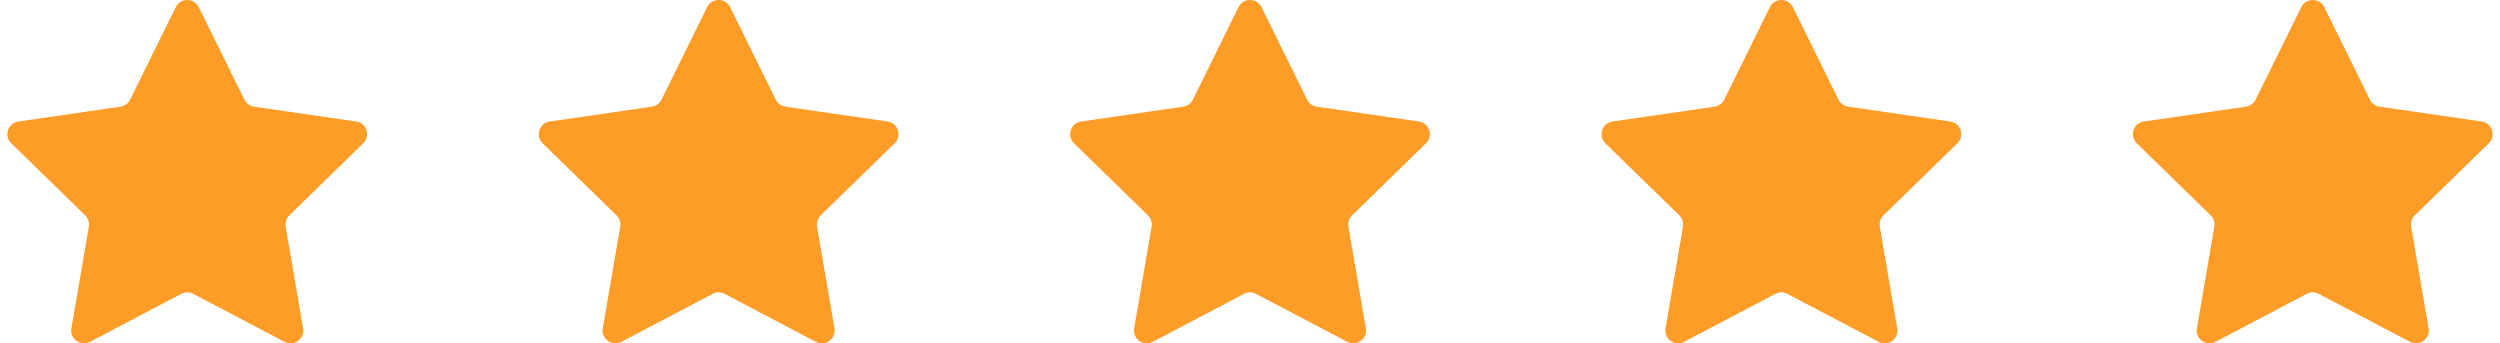 <svg xmlns="http://www.w3.org/2000/svg" fill="none" viewBox="0 0 233 32" height="32" width="233">
<path fill="#FE9C28" d="M16.384 0.664C16.821 -0.221 18.083 -0.221 18.52 0.664L22.777 9.289C22.951 9.641 23.286 9.885 23.674 9.941L33.193 11.324C34.17 11.466 34.56 12.667 33.853 13.356L26.965 20.07C26.684 20.344 26.556 20.738 26.623 21.125L28.248 30.605C28.416 31.578 27.394 32.32 26.52 31.86L18.006 27.385C17.659 27.202 17.245 27.202 16.898 27.385L8.384 31.86C7.51 32.32 6.488 31.578 6.655 30.605L8.281 21.125C8.348 20.738 8.219 20.344 7.939 20.07L1.051 13.356C0.344 12.667 0.734 11.466 1.711 11.324L11.23 9.941C11.618 9.885 11.953 9.641 12.127 9.289L16.384 0.664Z"></path>
<path fill="#FE9C28" d="M65.907 0.664C66.344 -0.221 67.607 -0.221 68.044 0.664L72.301 9.289C72.475 9.641 72.81 9.885 73.198 9.941L82.716 11.324C83.694 11.466 84.084 12.667 83.377 13.356L76.489 20.07C76.208 20.344 76.08 20.738 76.147 21.125L77.772 30.605C77.939 31.578 76.918 32.32 76.044 31.86L67.53 27.385C67.183 27.202 66.769 27.202 66.421 27.385L57.908 31.86C57.034 32.32 56.012 31.578 56.179 30.605L57.805 21.125C57.871 20.738 57.743 20.344 57.462 20.07L50.575 13.356C49.868 12.667 50.258 11.466 51.235 11.324L60.754 9.941C61.142 9.885 61.477 9.641 61.651 9.289L65.907 0.664Z"></path>
<path fill="#FE9C28" d="M115.431 0.664C115.868 -0.221 117.131 -0.221 117.568 0.664L121.825 9.289C121.998 9.641 122.334 9.885 122.722 9.941L132.24 11.324C133.218 11.466 133.608 12.667 132.901 13.356L126.013 20.07C125.732 20.344 125.604 20.738 125.67 21.125L127.296 30.605C127.463 31.578 126.442 32.32 125.568 31.86L117.054 27.385C116.707 27.202 116.292 27.202 115.945 27.385L107.432 31.86C106.558 32.32 105.536 31.578 105.703 30.605L107.329 21.125C107.395 20.738 107.267 20.344 106.986 20.07L100.099 13.356C99.392 12.667 99.782 11.466 100.759 11.324L110.278 9.941C110.666 9.885 111.001 9.641 111.175 9.289L115.431 0.664Z"></path>
<path fill="#FE9C28" d="M164.956 0.664C165.393 -0.221 166.655 -0.221 167.092 0.664L171.349 9.289C171.523 9.641 171.858 9.885 172.246 9.941L181.765 11.324C182.742 11.466 183.132 12.667 182.425 13.356L175.537 20.07C175.256 20.344 175.128 20.738 175.195 21.125L176.821 30.605C176.987 31.578 175.966 32.32 175.092 31.86L166.578 27.385C166.231 27.202 165.817 27.202 165.47 27.385L156.956 31.86C156.082 32.32 155.06 31.578 155.227 30.605L156.853 21.125C156.92 20.738 156.791 20.344 156.511 20.07L149.623 13.356C148.916 12.667 149.306 11.466 150.283 11.324L159.802 9.941C160.19 9.885 160.525 9.641 160.699 9.289L164.956 0.664Z"></path>
<path fill="#FE9C28" d="M214.48 0.664C214.917 -0.221 216.179 -0.221 216.616 0.664L220.873 9.289C221.047 9.641 221.382 9.885 221.77 9.941L231.288 11.324C232.266 11.466 232.656 12.667 231.949 13.356L225.061 20.07C224.78 20.344 224.652 20.738 224.719 21.125L226.344 30.605C226.511 31.578 225.49 32.32 224.616 31.86L216.102 27.385C215.755 27.202 215.341 27.202 214.993 27.385L206.48 31.86C205.606 32.32 204.584 31.578 204.751 30.605L206.377 21.125C206.444 20.738 206.315 20.344 206.035 20.07L199.147 13.356C198.44 12.667 198.83 11.466 199.807 11.324L209.326 9.941C209.714 9.885 210.049 9.641 210.223 9.289L214.48 0.664Z"></path>
</svg>
